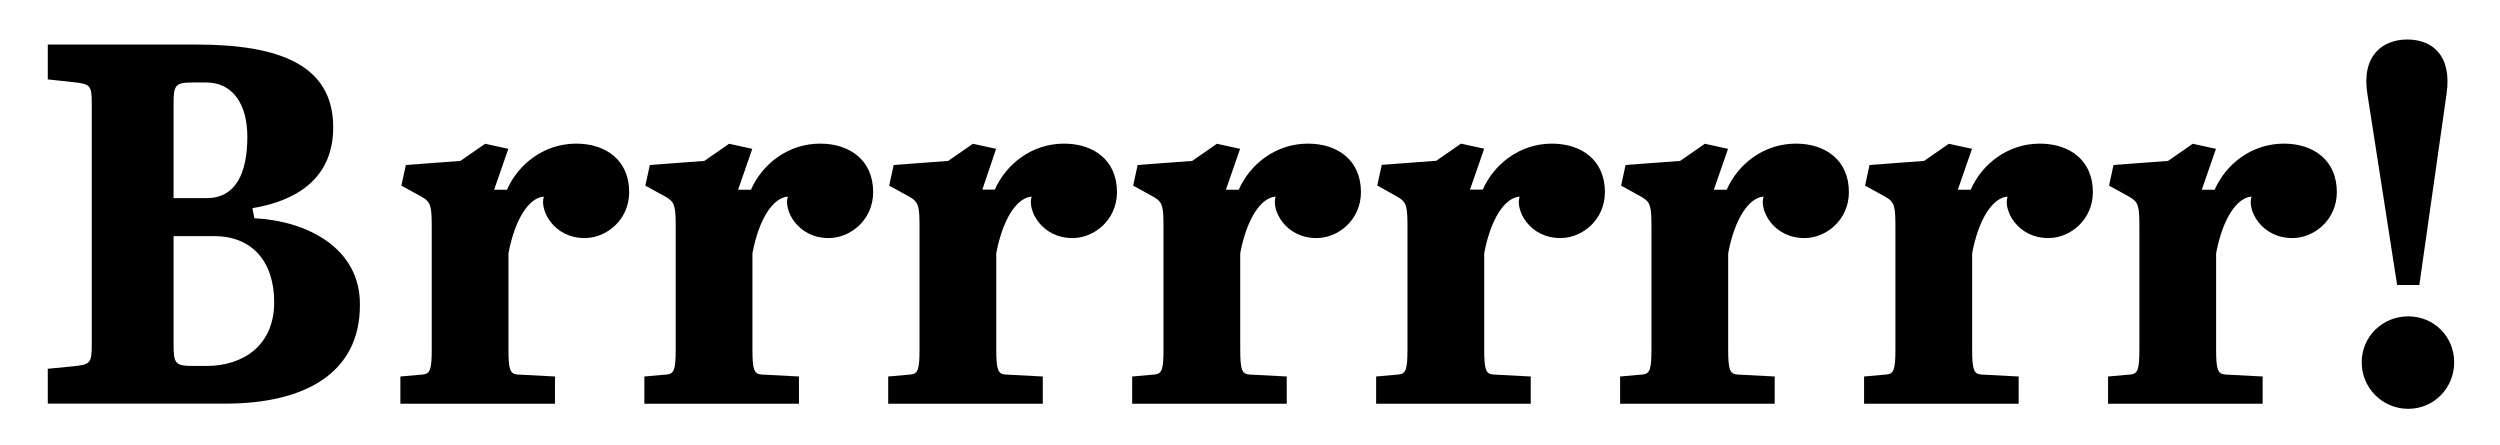 <?xml version="1.0" encoding="utf-8"?>
<!-- Generator: Adobe Illustrator 27.3.1, SVG Export Plug-In . SVG Version: 6.00 Build 0)  -->
<svg version="1.1" id="Layer_1" xmlns="http://www.w3.org/2000/svg" xmlns:xlink="http://www.w3.org/1999/xlink" x="0px" y="0px"
	 viewBox="0 0 1778.9 316.6" style="enable-background:new 0 0 1778.9 316.6;" xml:space="preserve">
<style type="text/css">
	.st0{fill:#FFFFFF;}
</style>
<rect x="-0.5" y="-0.1" class="st0" width="1779.9" height="316.8"/>
<g id="Layer_1_00000119825676588091433890000012870856257228551593_">
</g>
<g>
	<path d="M51.6,260.7c12.6-1.4,13.7-1.8,13.7-15.8V74.2c0-14-1.1-14.4-13.7-15.8L34,56.5V31.7h105.7c58.2,0,97.4,14,97.4,58.9
		c0,37-27,52.5-57.5,57.5l1.4,7.2c37,1.8,75.1,20.8,75.1,61.1c0.4,50-40.6,70.8-95.6,70.8H34v-24.8L51.6,260.7z M146.9,141
		c20.8,0,29.1-17.6,29.1-43.8c0-23-10.4-38.5-29.1-38.5h-9.7c-12.6,0-13.7,1.8-13.7,15.5V141H146.9z M195.1,215.1
		c0-29.1-15.8-47.1-42.8-47.1h-28.8v76.9c0,13.7,1.1,15.5,13.7,15.5h10.1C172.8,260.3,195.1,246,195.1,215.1z"/>
	<path d="M360.8,134.9c7.9-18,26.2-32.7,49.2-32.7c21.2,0,37.7,11.9,37.7,34.5c0,19.8-16.2,32.7-31.6,32.7
		c-22.3,0-32.3-20.1-29.1-29.5c-10.4,0.7-20.5,15.5-25.2,40.3v68.3c0,14.4,1.1,17.6,6.5,18l26.6,1.4v19.4h-110v-19.4l15.8-1.4
		c5.4-0.4,6.5-3.6,6.5-18v-85.9c0-15.8-0.4-18.7-7.2-22.6l-14.4-7.9l3.2-14.7l38.8-2.9l17.6-12.2l16.5,3.6l-10.1,29.1H360.8z"/>
	<path d="M534.4,134.9c7.9-18,26.2-32.7,49.2-32.7c21.2,0,37.7,11.9,37.7,34.5c0,19.8-16.2,32.7-31.6,32.7
		c-22.3,0-32.3-20.1-29.1-29.5c-10.4,0.7-20.5,15.5-25.2,40.3v68.3c0,14.4,1.1,17.6,6.5,18l26.6,1.4v19.4h-110v-19.4l15.8-1.4
		c5.4-0.4,6.5-3.6,6.5-18v-85.9c0-15.8-0.4-18.7-7.2-22.6l-14.4-7.9l3.2-14.7l38.8-2.9l17.6-12.2l16.5,3.6l-10.1,29.1H534.4z"/>
	<path d="M707.9,134.9c7.9-18,26.2-32.7,49.2-32.7c21.2,0,37.7,11.9,37.7,34.5c0,19.8-16.2,32.7-31.6,32.7
		c-22.3,0-32.3-20.1-29.1-29.5c-10.4,0.7-20.5,15.5-25.2,40.3v68.3c0,14.4,1.1,17.6,6.5,18l26.6,1.4v19.4h-110v-19.4l15.8-1.4
		c5.4-0.4,6.5-3.6,6.5-18v-85.9c0-15.8-0.4-18.7-7.2-22.6l-14.4-7.9l3.2-14.7l38.8-2.9l17.6-12.2l16.5,3.6L699,134.9H707.9z"/>
	<path d="M881.5,134.9c7.9-18,26.2-32.7,49.2-32.7c21.2,0,37.7,11.9,37.7,34.5c0,19.8-16.2,32.7-31.6,32.7
		c-22.3,0-32.3-20.1-29.1-29.5c-10.4,0.7-20.5,15.5-25.2,40.3v68.3c0,14.4,1.1,17.6,6.5,18l26.6,1.4v19.4h-110v-19.4l15.8-1.4
		c5.4-0.4,6.5-3.6,6.5-18v-85.9c0-15.8-0.4-18.7-7.2-22.6l-14.4-7.9l3.2-14.7l38.8-2.9l17.6-12.2l16.5,3.6l-10.1,29.1H881.5z"/>
	<path d="M1055.1,134.9c7.9-18,26.2-32.7,49.2-32.7c21.2,0,37.7,11.9,37.7,34.5c0,19.8-16.2,32.7-31.6,32.7
		c-22.3,0-32.3-20.1-29.1-29.5c-10.4,0.7-20.5,15.5-25.2,40.3v68.3c0,14.4,1.1,17.6,6.5,18l26.6,1.4v19.4h-110v-19.4l15.8-1.4
		c5.4-0.4,6.5-3.6,6.5-18v-85.9c0-15.8-0.4-18.7-7.2-22.6L980,132l3.2-14.7l38.8-2.9l17.6-12.2l16.5,3.6l-10.1,29.1H1055.1z"/>
	<path d="M1228.7,134.9c7.9-18,26.2-32.7,49.2-32.7c21.2,0,37.7,11.9,37.7,34.5c0,19.8-16.2,32.7-31.6,32.7
		c-22.3,0-32.3-20.1-29.1-29.5c-10.4,0.7-20.5,15.5-25.2,40.3v68.3c0,14.4,1.1,17.6,6.5,18l26.6,1.4v19.4h-110v-19.4l15.8-1.4
		c5.4-0.4,6.5-3.6,6.5-18v-85.9c0-15.8-0.4-18.7-7.2-22.6l-14.4-7.9l3.2-14.7l38.8-2.9l17.6-12.2l16.5,3.6l-10.1,29.1H1228.7z"/>
	<path d="M1402.3,134.9c7.9-18,26.2-32.7,49.2-32.7c21.2,0,37.7,11.9,37.7,34.5c0,19.8-16.2,32.7-31.6,32.7
		c-22.3,0-32.3-20.1-29.1-29.5c-10.4,0.7-20.5,15.5-25.2,40.3v68.3c0,14.4,1.1,17.6,6.5,18l26.6,1.4v19.4h-110v-19.4l15.8-1.4
		c5.4-0.4,6.5-3.6,6.5-18v-85.9c0-15.8-0.4-18.7-7.2-22.6l-14.4-7.9l3.2-14.7l38.8-2.9l17.6-12.2l16.5,3.6l-10.1,29.1H1402.3z"/>
	<path d="M1575.9,134.9c7.9-18,26.2-32.7,49.2-32.7c21.2,0,37.7,11.9,37.7,34.5c0,19.8-16.2,32.7-31.6,32.7
		c-22.3,0-32.3-20.1-29.1-29.5c-10.4,0.7-20.5,15.5-25.2,40.3v68.3c0,14.4,1.1,17.6,6.5,18l26.6,1.4v19.4h-110v-19.4l15.8-1.4
		c5.4-0.4,6.5-3.6,6.5-18v-85.9c0-15.8-0.4-18.7-7.2-22.6l-14.4-7.9l3.2-14.7l38.8-2.9l17.6-12.2l16.5,3.6l-10.1,29.1H1575.9z"/>
	<path d="M1713.6,225.1c18.3,0,32.7,14.4,32.7,32.7c0,18.3-14.4,33.1-32.7,33.1c-18.3,0-33.1-14.7-33.1-33.1
		C1680.5,239.5,1695.3,225.1,1713.6,225.1z M1705.7,202.8l-21.2-136.2c-4.3-27.7,11.5-38.5,28.4-38.5c16.9,0,32,10.4,28,38.5
		l-19.4,136.2H1705.7z"/>
</g>
</svg>
